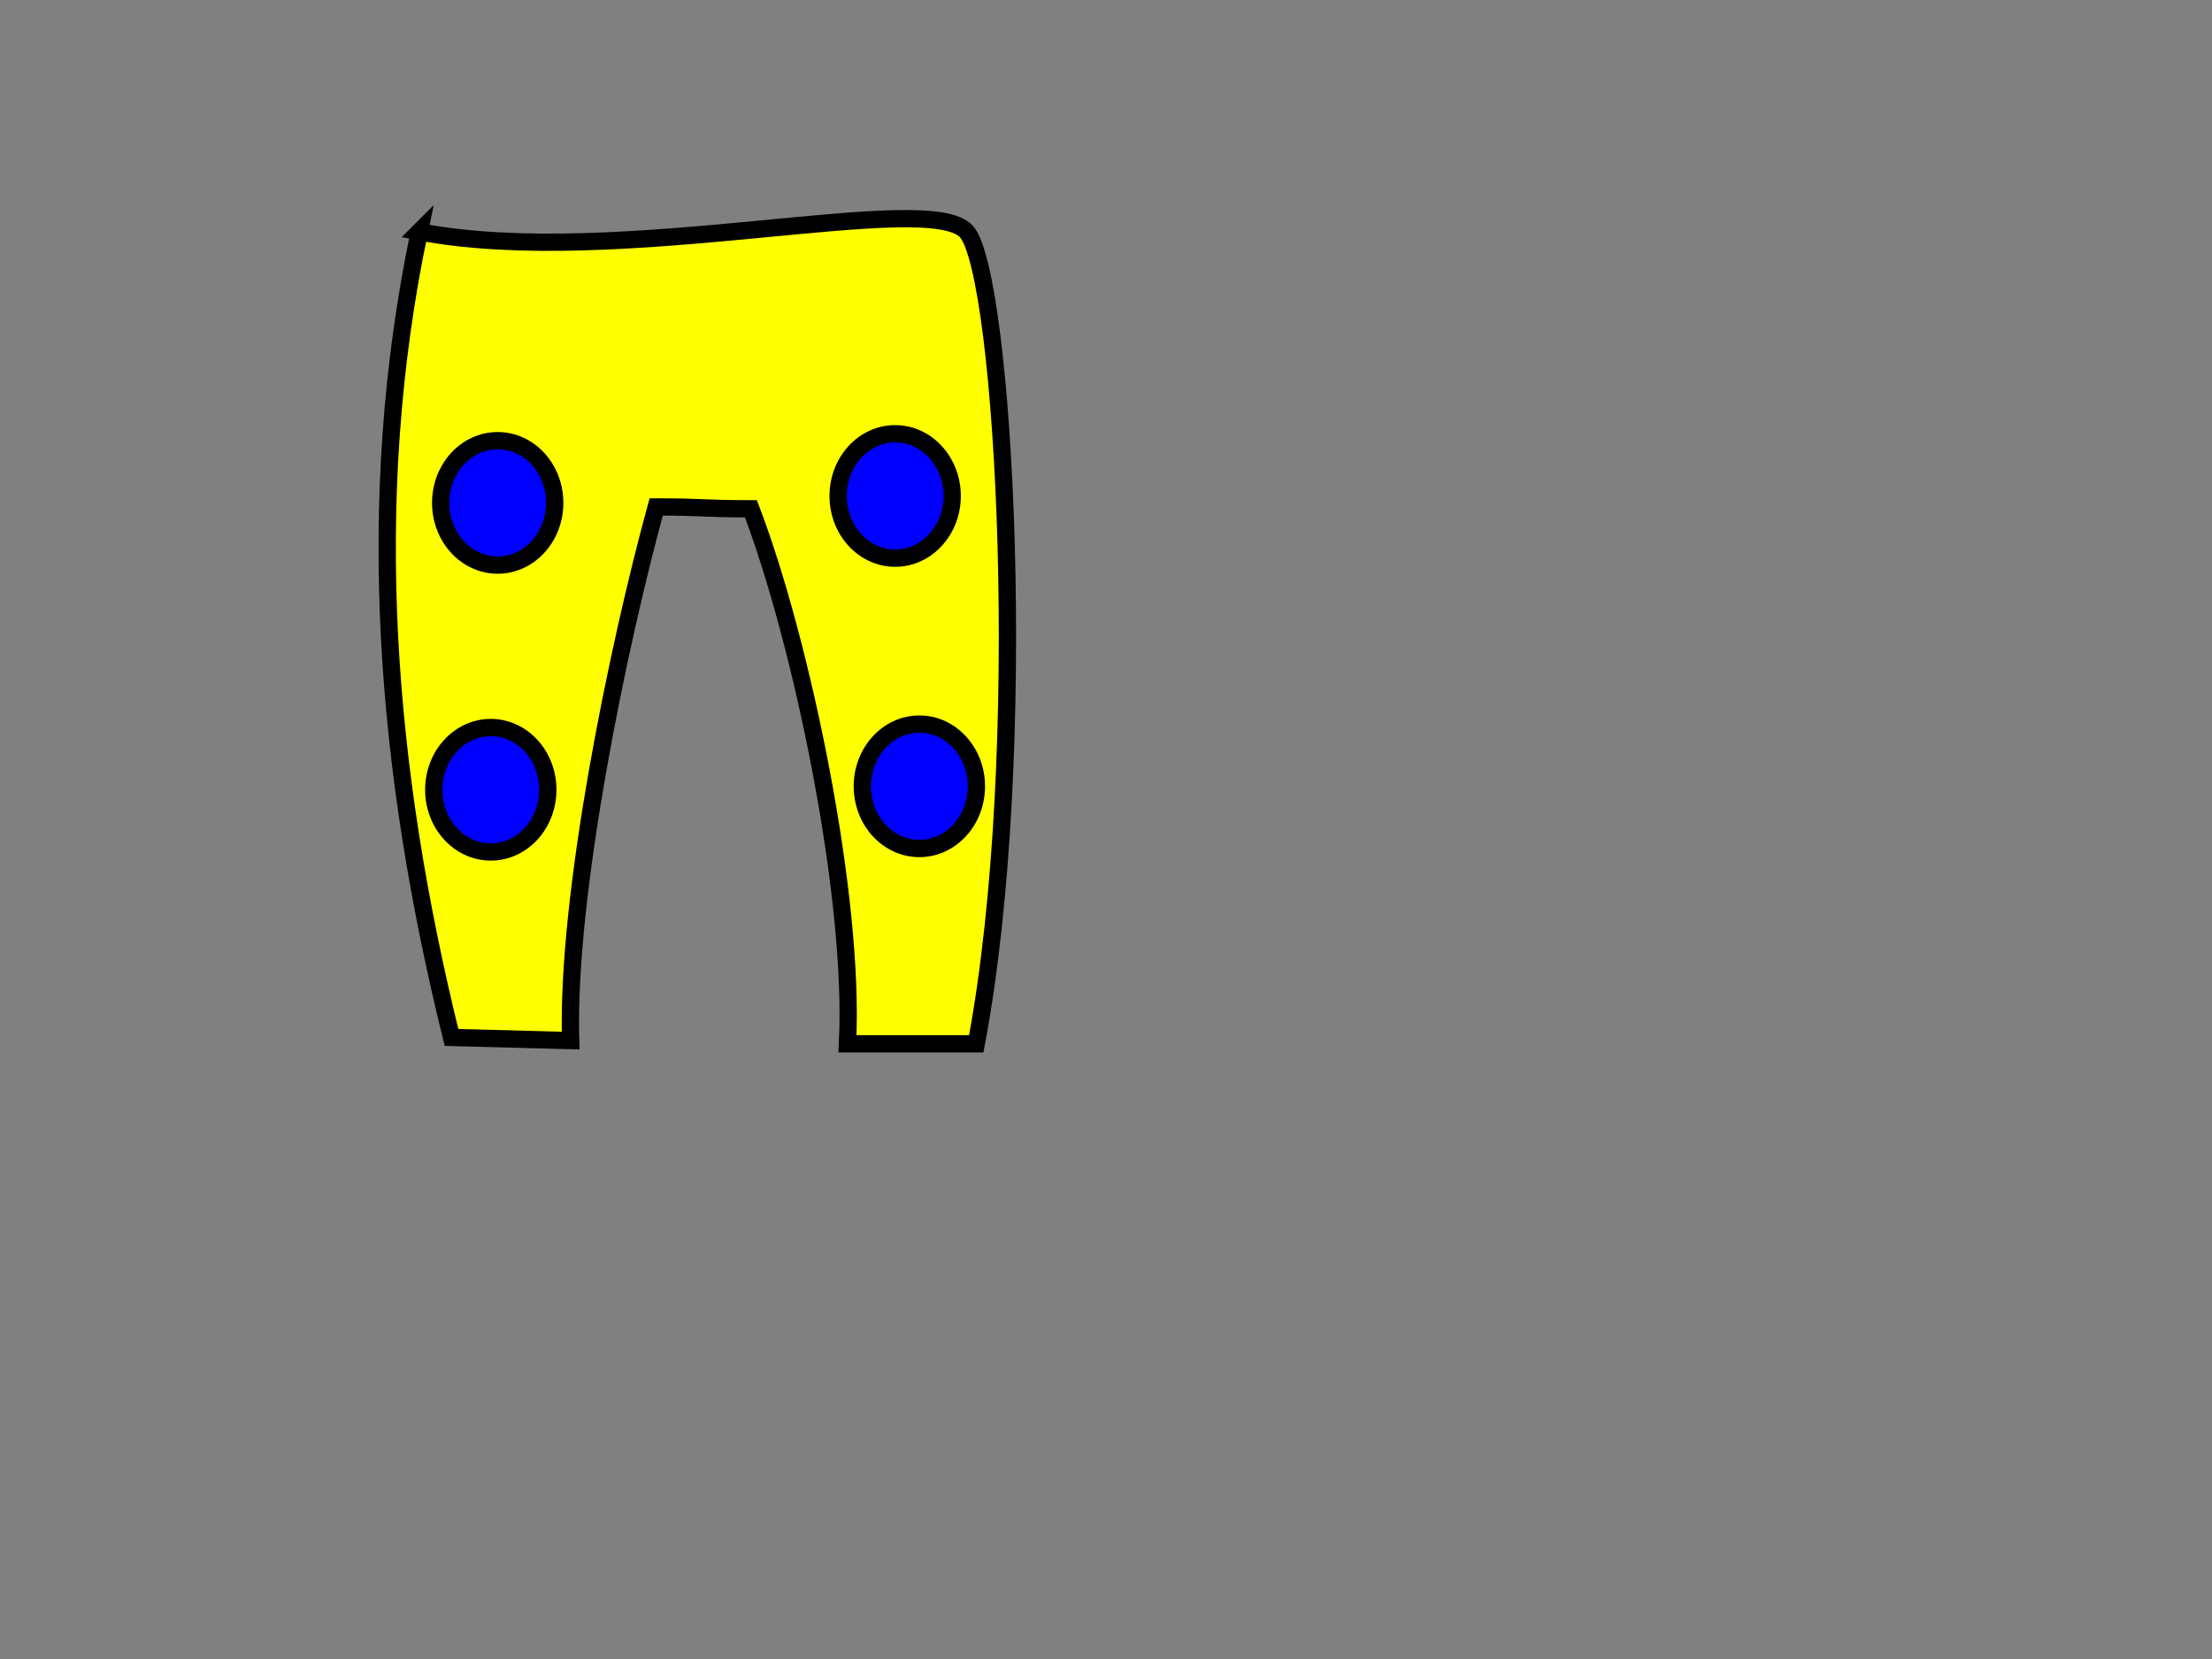 <?xml version="1.0"?><svg width="640" height="480" xmlns="http://www.w3.org/2000/svg">
 <rect width="100%" height="100%" fill="#808080" stroke="none"/>
 <!-- Created with SVG-edit - http://svg-edit.googlecode.com/ -->
 <title>Yellow Trousers</title>
 <g>
  <title>Layer 1</title>
  <ellipse id="svg_2" ry="18" rx="16.5" cy="222" cx="143.5" stroke-linecap="null" stroke-linejoin="null" stroke-dasharray="null" stroke-width="5" stroke="#000000" fill="#0000ff"/>
  <path fill="#ffff00" stroke="#000000" stroke-width="5" d="m121.318,67.051c57.442,11.053 147.388,-12.543 158.35,0c10.962,12.543 18.631,151.105 2.794,234.949c-12.42,0 -24.839,0 -37.259,0c2.173,-42.689 -13.351,-116.706 -27.943,-154.792c-14.282,0 -13.121,-0.535 -27.402,-0.535c-10.868,39.619 -26.004,112.02 -24.762,154.406c-11.488,-0.31 -22.977,-0.617 -34.465,-0.924c-18.938,-76.781 -25.77,-154.481 -9.312,-233.105z" id="svg_1"/>
  <ellipse id="svg_3" ry="18" rx="16.5" cy="227.5" cx="266" stroke-linecap="null" stroke-linejoin="null" stroke-dasharray="null" stroke-width="5" stroke="#000000" fill="#0000ff"/>
  <ellipse id="svg_4" ry="18" rx="16.5" cy="145.5" cx="144" stroke-linecap="null" stroke-linejoin="null" stroke-dasharray="null" stroke-width="5" stroke="#000000" fill="#0000ff"/>
  <ellipse id="svg_5" ry="18" rx="16.5" cy="143.5" cx="259" stroke-linecap="null" stroke-linejoin="null" stroke-dasharray="null" stroke-width="5" stroke="#000000" fill="#0000ff"/>
  <ellipse id="svg_6" ry="18" rx="16.5" cy="228.5" cx="142" stroke-linecap="null" stroke-linejoin="null" stroke-dasharray="null" stroke-width="5" stroke="#000000" fill="#0000ff"/>
 </g>
</svg>